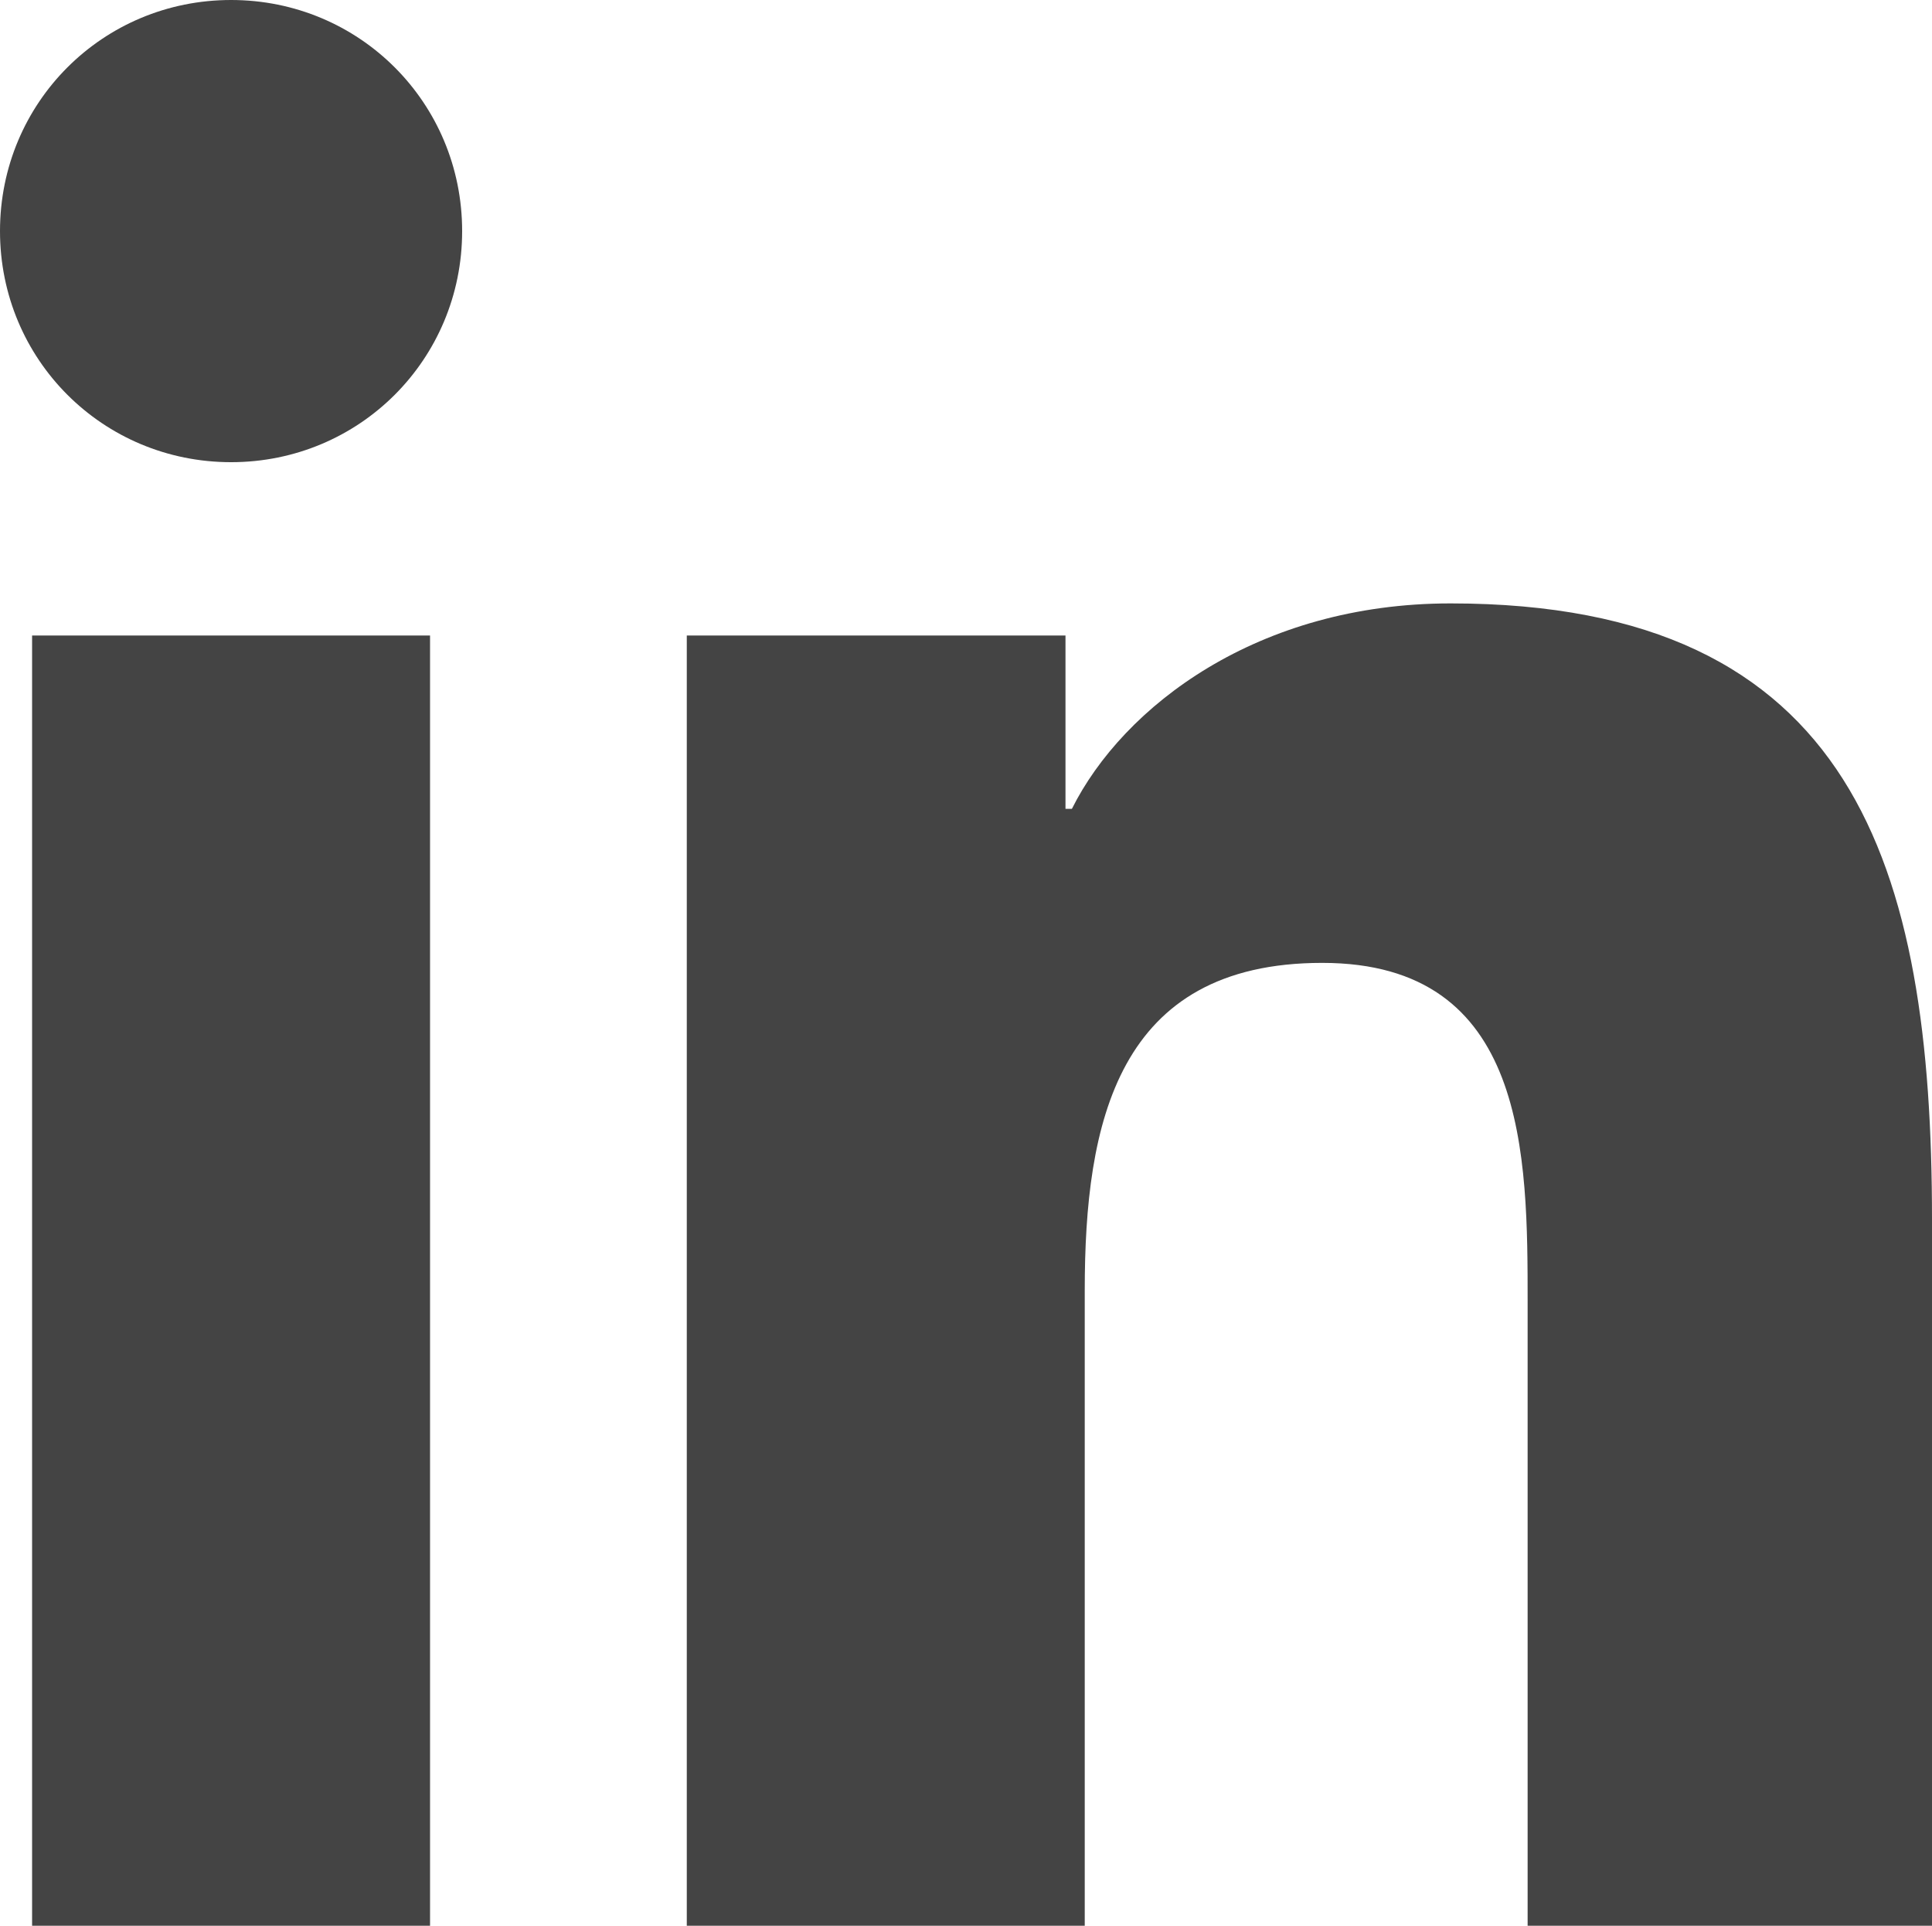 <?xml version="1.0" encoding="UTF-8"?> <!-- Generator: Adobe Illustrator 24.1.0, SVG Export Plug-In . SVG Version: 6.00 Build 0) --> <svg xmlns="http://www.w3.org/2000/svg" xmlns:xlink="http://www.w3.org/1999/xlink" version="1.1" id="Calque_1" x="0px" y="0px" viewBox="0 0 30.1 30" style="enable-background:new 0 0 30.1 30;" xml:space="preserve"> <style type="text/css"> .st0{fill:#444444;} </style> <path class="st0" d="M0.5,9.9h6.2V30H0.5V9.9z M3.6,0c2,0,3.6,1.6,3.6,3.6S5.6,7.2,3.6,7.2S0,5.6,0,3.6C0,1.6,1.6,0,3.6,0"></path> <path class="st0" d="M10.6,9.9h6v2.7h0.1c0.8-1.6,2.9-3.2,5.9-3.2c6.3,0,7.5,4.1,7.5,9.6v11h-6.3v-9.7c0-2.3,0-5.3-3.2-5.3 c-3.2,0-3.7,2.5-3.7,5.1V30h-6.2V9.9z"></path> </svg> 